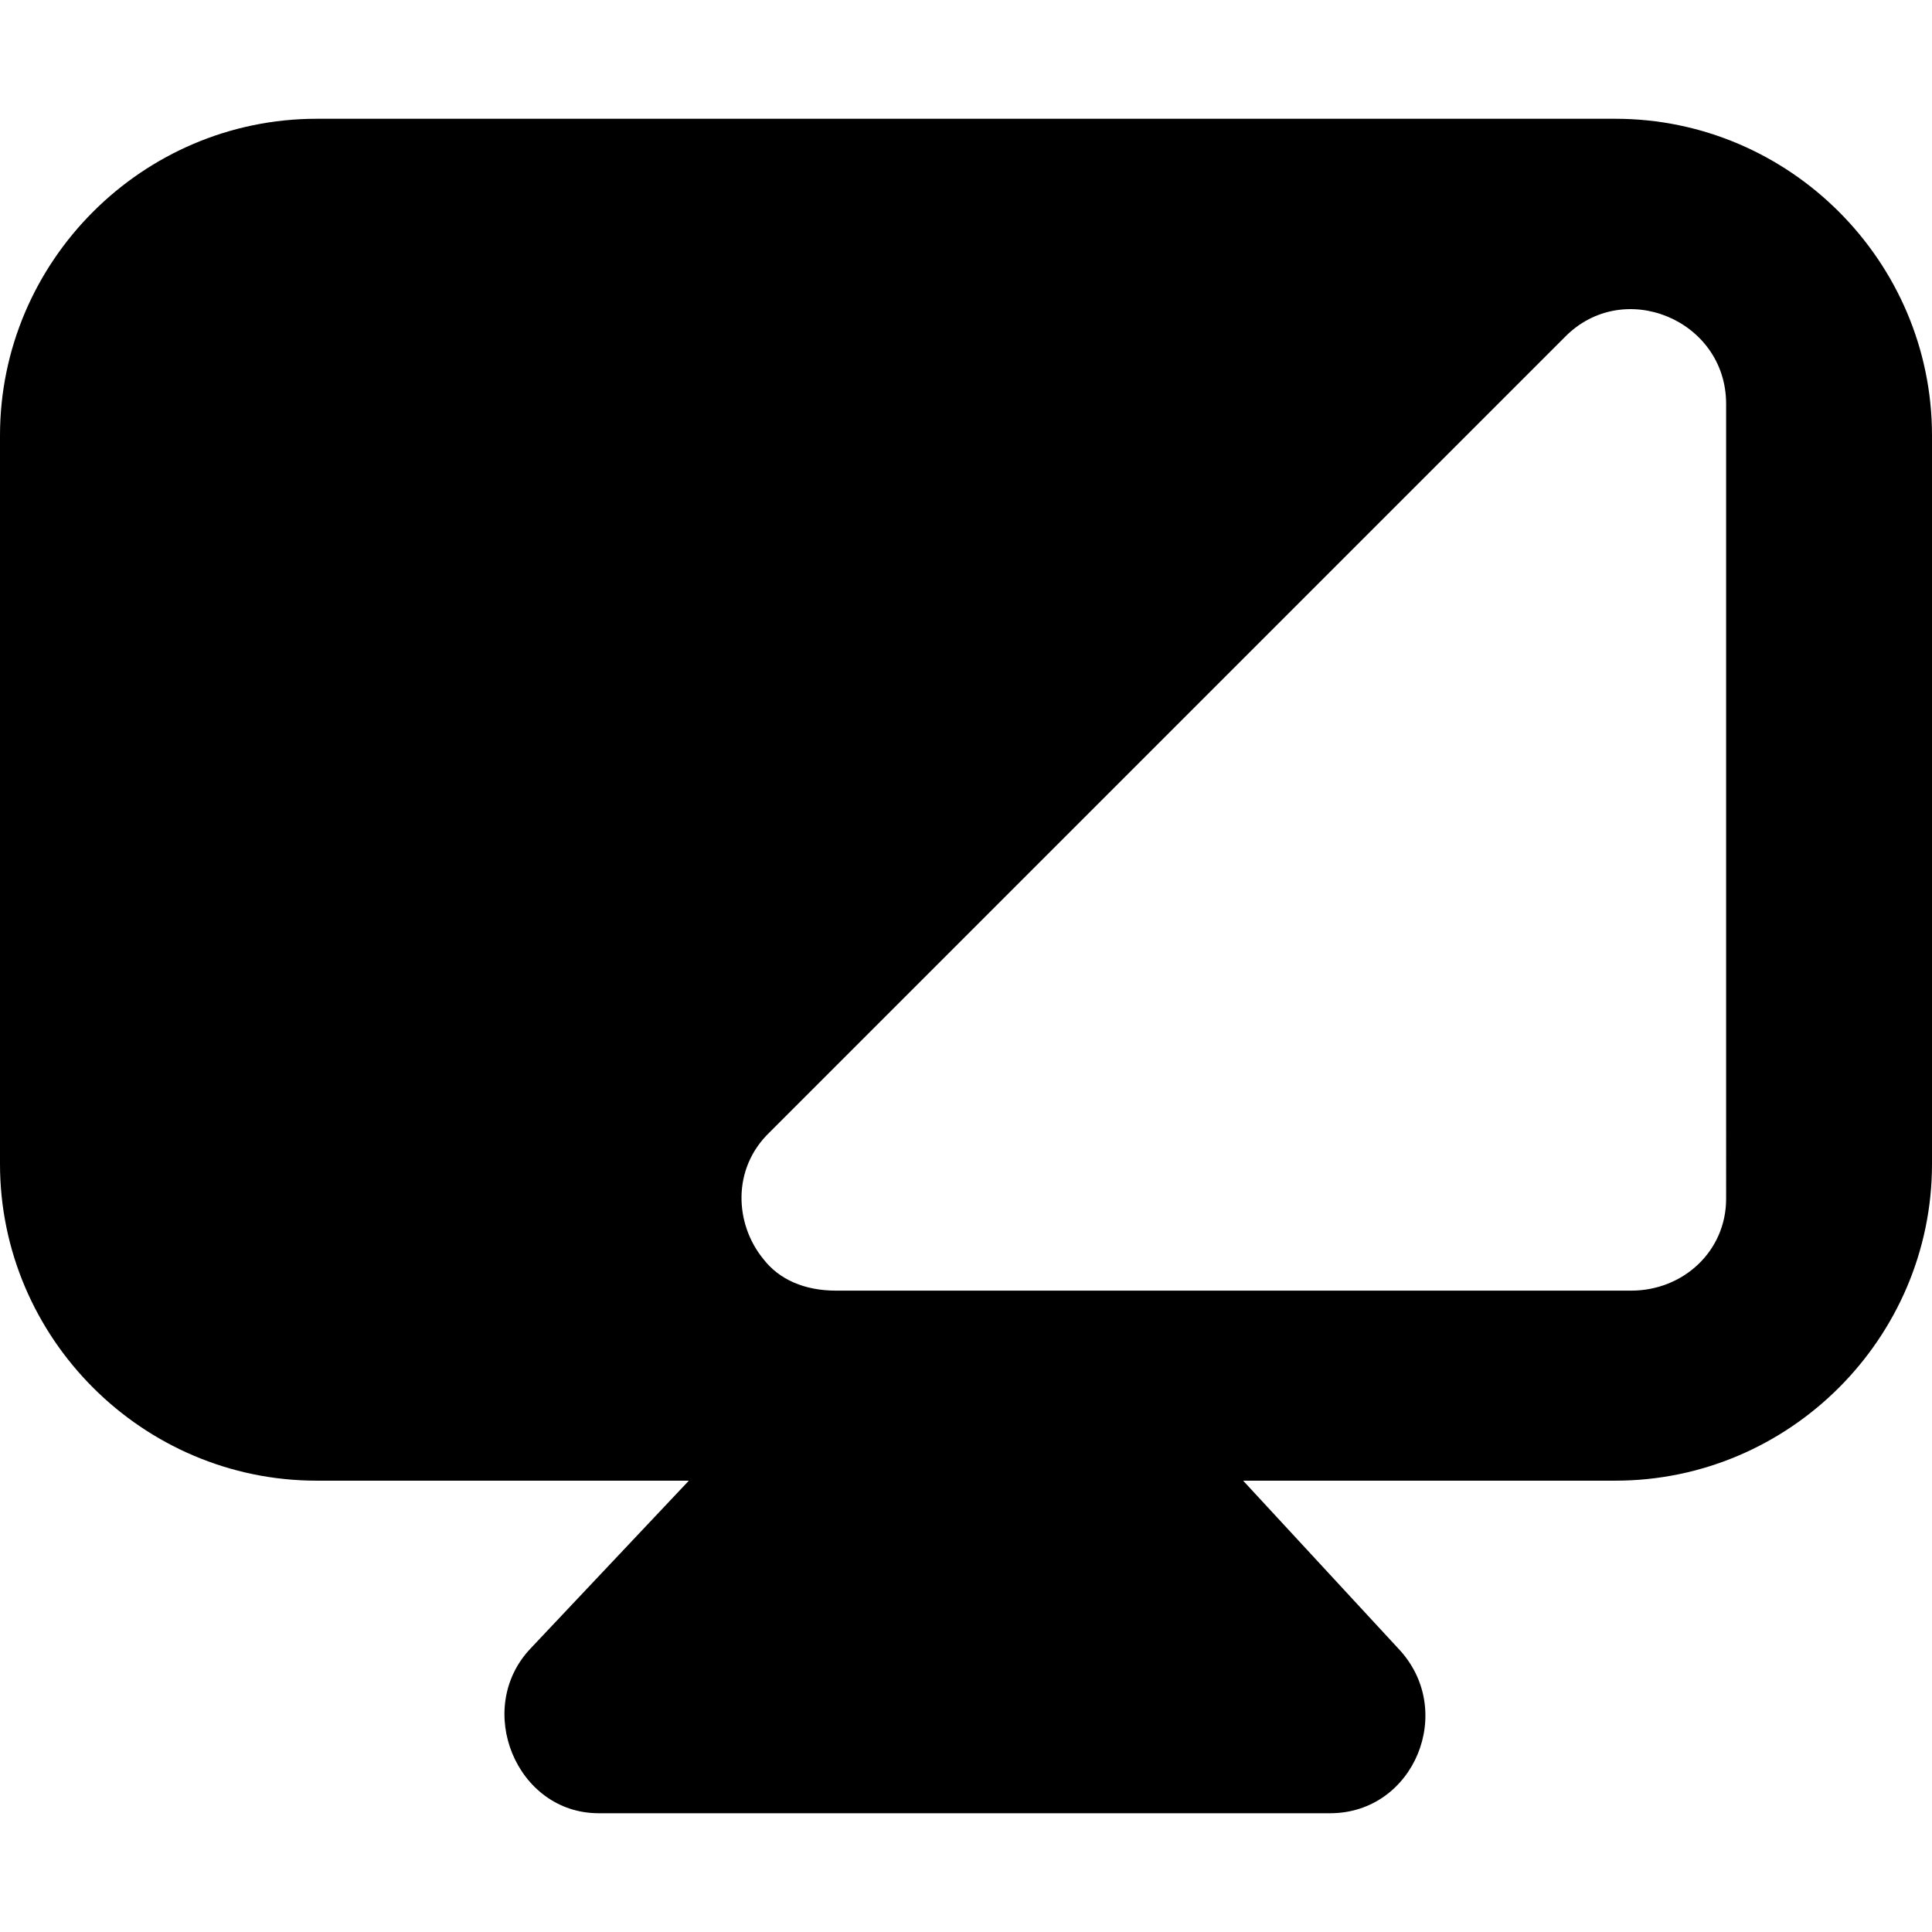 <?xml version="1.0" encoding="iso-8859-1"?>
<!-- Uploaded to: SVG Repo, www.svgrepo.com, Generator: SVG Repo Mixer Tools -->
<!DOCTYPE svg PUBLIC "-//W3C//DTD SVG 1.1//EN" "http://www.w3.org/Graphics/SVG/1.1/DTD/svg11.dtd">
<svg fill="#000000" version="1.1" id="Capa_1" xmlns="http://www.w3.org/2000/svg" xmlns:xlink="http://www.w3.org/1999/xlink" 
	 width="800px" height="800px" viewBox="0 0 122 122" xml:space="preserve">
<g>
	<path d="M122,73.5v-46c0-11-9-20-20-20H20c-11,0-20,9-20,20v46c0,11,9,20,20,20h23.5l-10,10.6c-3.6,3.801-0.9,10.4,4.3,10.4H84
		c5.3,0,8-6.5,4.3-10.4l-9.8-10.6H102C113,93.5,122,84.5,122,73.5z M109,75.7c0,3.3-2.7,5.8-6,5.8H67.2H54.8h-2c-2,0-3.6-0.7-4.6-2
		c-1.8-2.2-2-5.7,0.4-8l50-50l0.2-0.2c3.7-3.8,10.2-1.1,10.2,4.2V75.7z"/>
</g>
</svg>